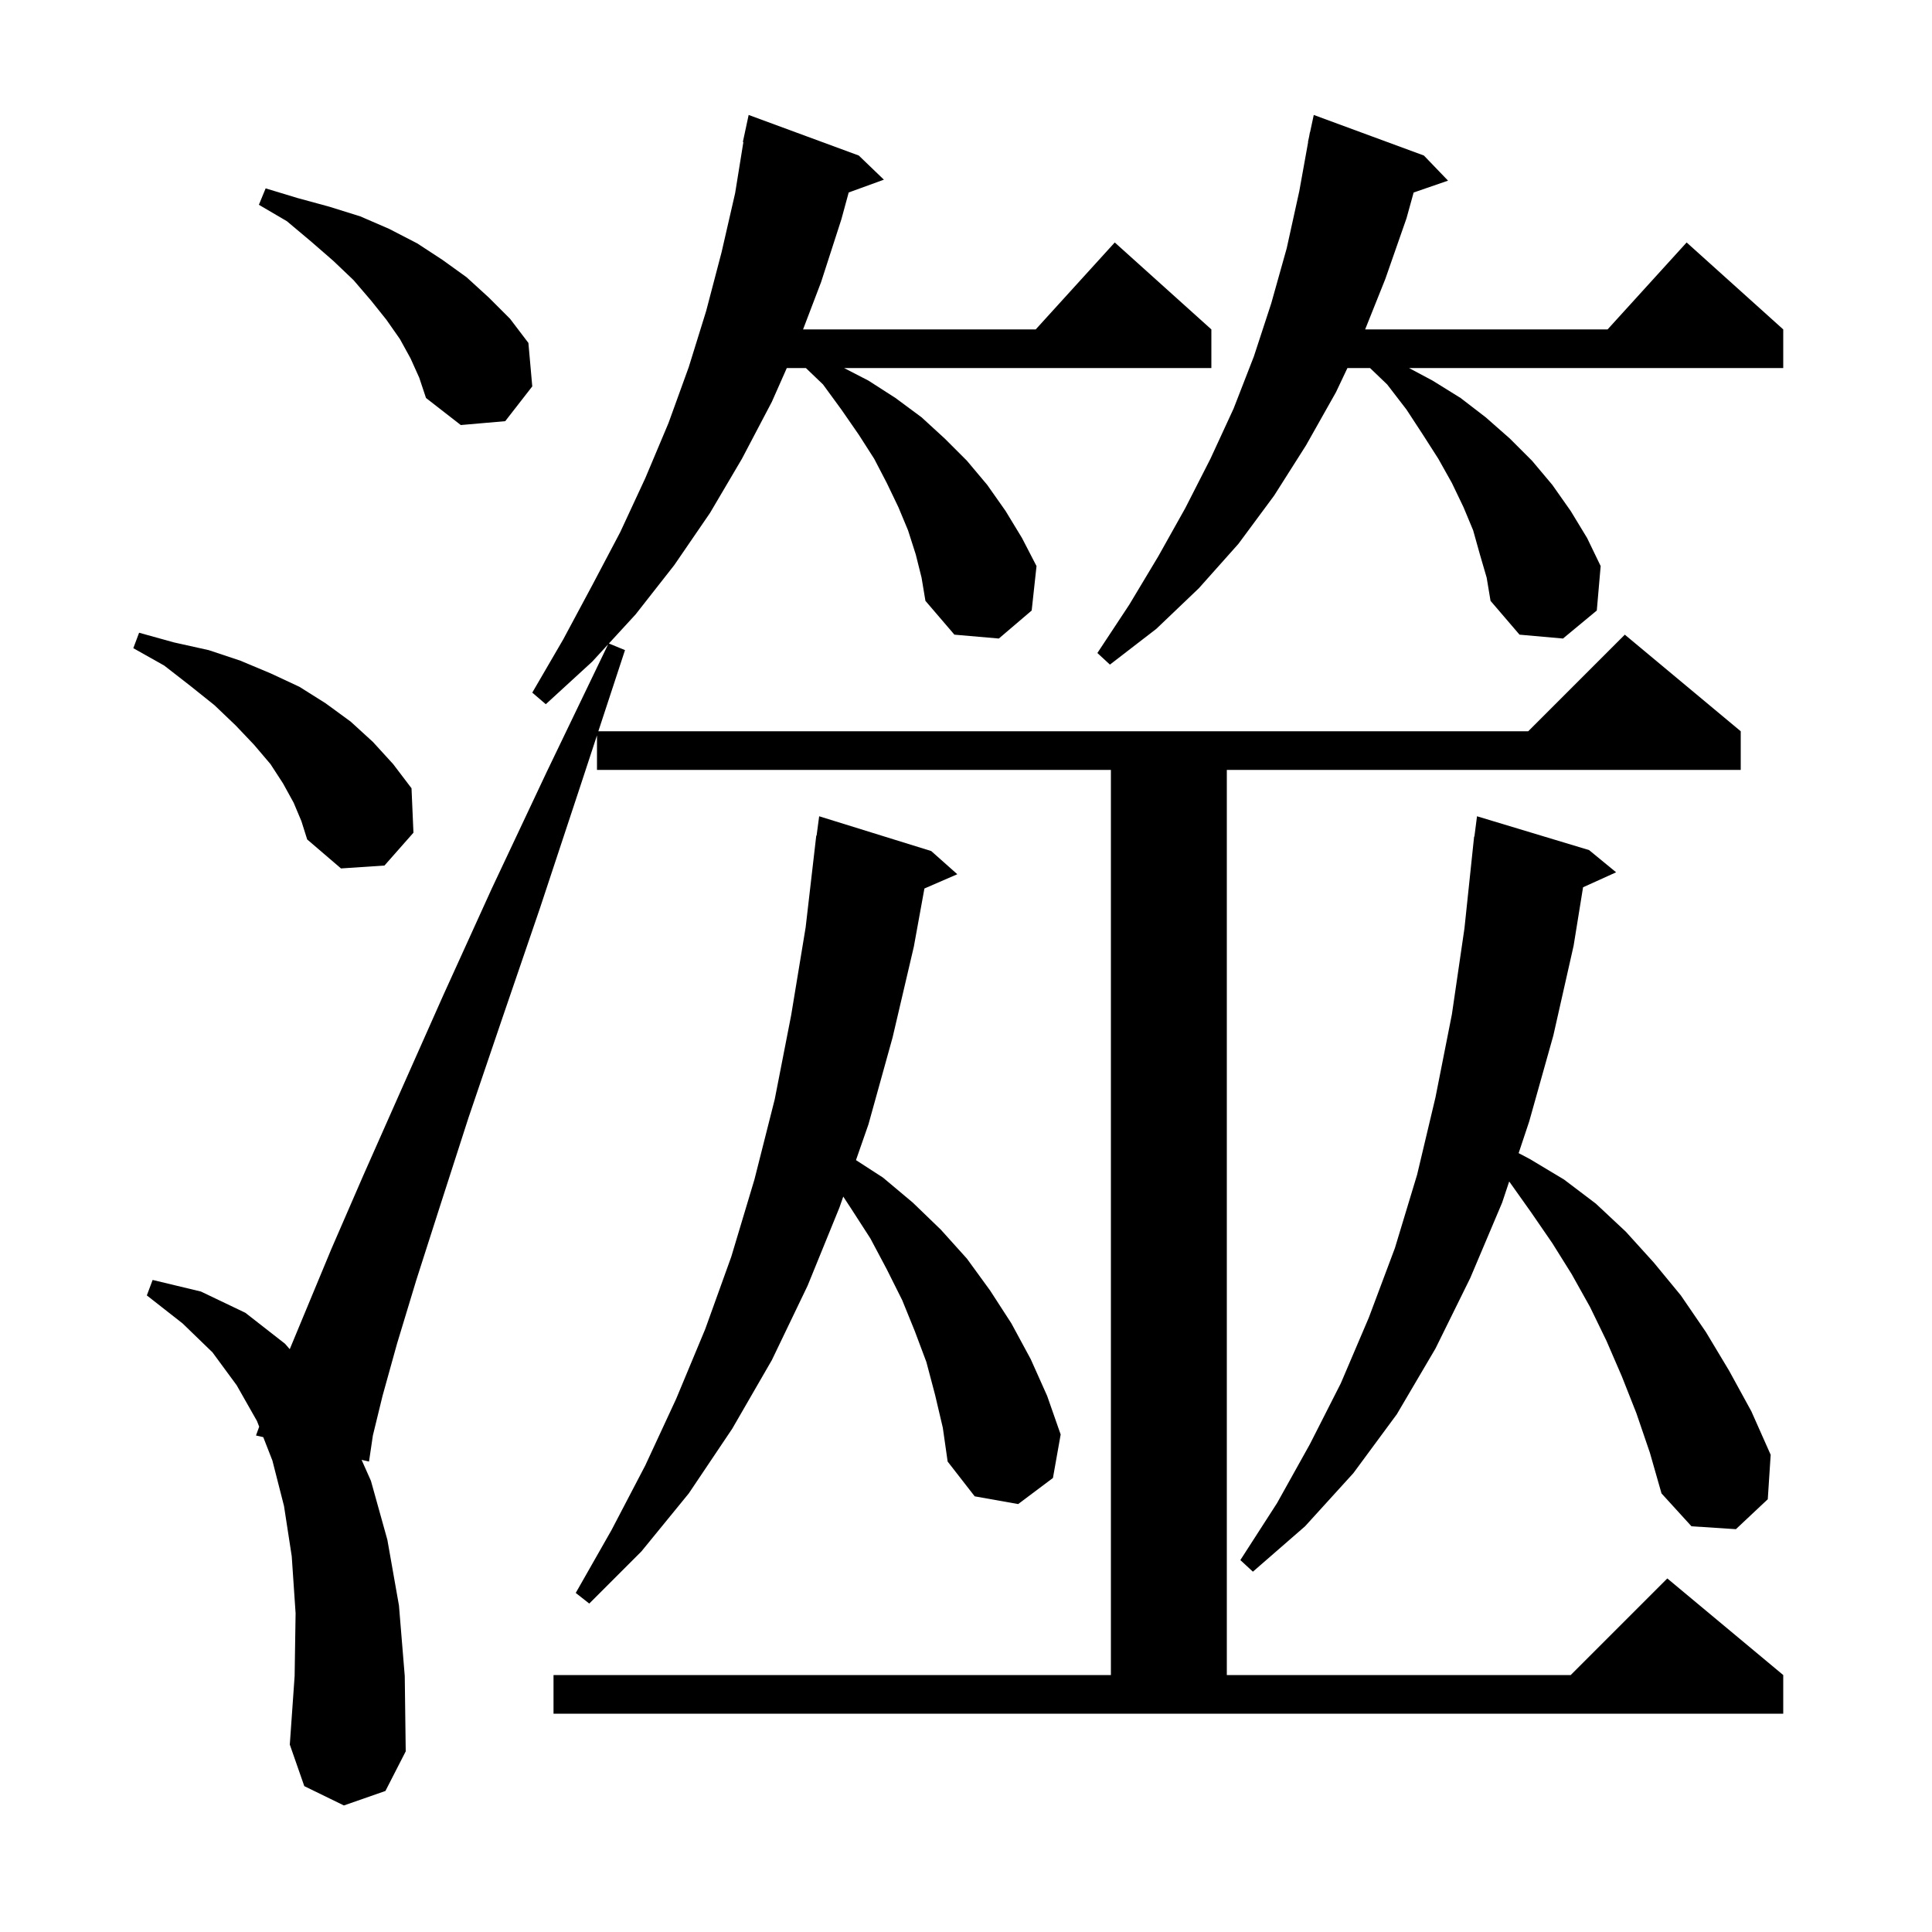 <svg xmlns="http://www.w3.org/2000/svg" xmlns:xlink="http://www.w3.org/1999/xlink" version="1.1" baseProfile="full" viewBox="0 0 200 200" width="200" height="200">
<g fill="black">
<path d="M 94.8 57.4 L 94.0 54.9 L 93.0 52.5 L 91.8 50.0 L 90.5 47.5 L 88.9 45.0 L 87.1 42.4 L 85.2 39.8 L 83.426 38.1 L 81.449 38.1 L 79.9 41.6 L 76.8 47.5 L 73.5 53.1 L 69.8 58.5 L 65.8 63.6 L 63.033 66.613 L 64.7 67.3 L 61.94 75.7 L 158.2 75.7 L 168.2 65.7 L 180.2 75.7 L 180.2 79.7 L 127.0 79.7 L 127.0 173.4 L 162.6 173.4 L 172.6 163.4 L 184.6 173.4 L 184.6 177.4 L 57.3 177.4 L 57.3 173.4 L 115.0 173.4 L 115.0 79.7 L 61.8 79.7 L 61.8 76.126 L 60.1 81.3 L 55.9 94.0 L 52.0 105.4 L 48.5 115.7 L 45.6 124.7 L 43.1 132.5 L 41.1 139.1 L 39.6 144.5 L 38.6 148.6 L 38.2 151.3 L 37.432 151.123 L 38.4 153.3 L 40.1 159.4 L 41.3 166.2 L 41.9 173.5 L 42.0 181.3 L 39.9 185.4 L 35.6 186.9 L 31.5 184.9 L 30.0 180.6 L 30.5 173.5 L 30.6 167.0 L 30.2 161.1 L 29.4 155.9 L 28.2 151.2 L 27.253 148.774 L 26.5 148.6 L 26.831 147.691 L 26.6 147.1 L 24.5 143.4 L 22.0 140.0 L 18.9 137.0 L 15.2 134.1 L 15.8 132.5 L 20.8 133.7 L 25.4 135.9 L 29.5 139.1 L 29.995 139.666 L 31.6 135.8 L 34.3 129.3 L 37.6 121.7 L 41.5 112.9 L 45.9 103.0 L 50.9 92.0 L 56.6 79.9 L 62.951 66.703 L 61.3 68.5 L 56.5 72.9 L 55.1 71.7 L 58.3 66.2 L 61.3 60.6 L 64.2 55.1 L 66.8 49.5 L 69.2 43.8 L 71.3 38.0 L 73.1 32.2 L 74.7 26.1 L 76.1 20.0 L 76.954 14.706 L 76.9 14.7 L 77.5 11.9 L 88.9 16.1 L 91.5 18.6 L 87.857 19.925 L 87.1 22.7 L 85.0 29.2 L 83.133 34.1 L 107.218 34.1 L 115.4 25.1 L 125.4 34.1 L 125.4 38.1 L 87.381 38.1 L 89.9 39.4 L 92.7 41.2 L 95.4 43.2 L 97.8 45.4 L 100.1 47.7 L 102.2 50.2 L 104.1 52.9 L 105.8 55.7 L 107.3 58.6 L 106.8 63.2 L 103.4 66.1 L 98.8 65.7 L 95.8 62.2 L 95.4 59.8 Z M 96.8 144.4 L 95.9 141.0 L 94.7 137.8 L 93.4 134.6 L 91.8 131.4 L 90.1 128.2 L 88.1 125.1 L 87.294 123.871 L 86.9 125.0 L 83.6 133.1 L 79.9 140.8 L 75.8 147.9 L 71.3 154.6 L 66.4 160.6 L 61.0 166.0 L 59.6 164.9 L 63.3 158.4 L 66.8 151.7 L 70.0 144.8 L 73.0 137.6 L 75.7 130.1 L 78.1 122.1 L 80.2 113.8 L 81.9 105.1 L 83.4 96.0 L 84.5 86.5 L 84.533 86.504 L 84.8 84.5 L 96.4 88.1 L 99.1 90.5 L 95.695 91.978 L 94.6 98.0 L 92.4 107.4 L 89.9 116.4 L 88.611 120.095 L 91.4 121.9 L 94.5 124.5 L 97.4 127.3 L 100.1 130.3 L 102.5 133.6 L 104.7 137.0 L 106.7 140.7 L 108.4 144.5 L 109.8 148.5 L 109.0 153.0 L 105.4 155.7 L 100.9 154.9 L 98.1 151.3 L 97.6 147.8 Z M 169.4 146.3 L 167.9 142.5 L 166.3 138.8 L 164.6 135.3 L 162.7 131.9 L 160.7 128.7 L 158.5 125.5 L 156.3 122.4 L 156.228 122.316 L 155.5 124.5 L 152.2 132.3 L 148.6 139.6 L 144.6 146.4 L 140.1 152.5 L 135.1 158.0 L 129.7 162.7 L 128.4 161.5 L 132.2 155.6 L 135.6 149.5 L 138.8 143.2 L 141.7 136.4 L 144.4 129.2 L 146.7 121.6 L 148.6 113.6 L 150.3 105.0 L 151.6 96.1 L 152.6 86.6 L 152.629 86.603 L 152.9 84.5 L 164.5 88.0 L 167.3 90.3 L 163.878 91.85 L 162.9 97.9 L 160.8 107.2 L 158.3 116.1 L 157.209 119.372 L 158.4 120.0 L 161.9 122.1 L 165.2 124.6 L 168.3 127.5 L 171.2 130.7 L 174.0 134.1 L 176.6 137.9 L 179.0 141.9 L 181.3 146.1 L 183.3 150.6 L 183.0 155.2 L 179.7 158.3 L 175.1 158.0 L 172.0 154.6 L 170.8 150.4 Z M 30.4 83.1 L 29.3 81.1 L 28.0 79.1 L 26.3 77.1 L 24.4 75.1 L 22.2 73.0 L 19.7 71.0 L 17.0 68.9 L 13.8 67.1 L 14.4 65.5 L 18.0 66.5 L 21.6 67.3 L 24.9 68.4 L 28.0 69.7 L 31.0 71.1 L 33.7 72.8 L 36.3 74.7 L 38.6 76.8 L 40.7 79.1 L 42.6 81.6 L 42.8 86.2 L 39.8 89.6 L 35.3 89.9 L 31.8 86.9 L 31.2 85.0 Z M 153.2 57.4 L 152.5 54.9 L 151.5 52.5 L 150.3 50.0 L 148.9 47.5 L 147.3 45.0 L 145.6 42.4 L 143.6 39.8 L 141.826 38.1 L 139.484 38.1 L 138.3 40.6 L 135.2 46.1 L 131.9 51.3 L 128.2 56.3 L 124.1 60.9 L 119.7 65.1 L 114.9 68.8 L 113.6 67.6 L 116.9 62.6 L 119.9 57.6 L 122.7 52.6 L 125.3 47.5 L 127.7 42.3 L 129.8 36.9 L 131.6 31.4 L 133.2 25.7 L 134.5 19.8 L 135.419 14.702 L 135.4 14.7 L 135.524 14.121 L 135.6 13.7 L 135.614 13.703 L 136.0 11.9 L 147.4 16.1 L 149.9 18.7 L 146.339 19.93 L 145.6 22.6 L 143.4 28.9 L 141.32 34.1 L 166.418 34.1 L 174.6 25.1 L 184.6 34.1 L 184.6 38.1 L 145.863 38.1 L 148.3 39.4 L 151.2 41.2 L 153.8 43.2 L 156.3 45.4 L 158.6 47.7 L 160.7 50.2 L 162.6 52.9 L 164.3 55.7 L 165.7 58.6 L 165.3 63.2 L 161.8 66.1 L 157.3 65.7 L 154.3 62.2 L 153.9 59.8 Z M 42.5 37.1 L 41.4 35.1 L 40.0 33.1 L 38.4 31.1 L 36.6 29.0 L 34.5 27.0 L 32.2 25.0 L 29.7 22.9 L 26.8 21.2 L 27.5 19.5 L 30.8 20.5 L 34.1 21.4 L 37.3 22.4 L 40.3 23.7 L 43.2 25.2 L 45.8 26.9 L 48.3 28.7 L 50.6 30.8 L 52.8 33.0 L 54.7 35.5 L 55.1 40.0 L 52.3 43.6 L 47.7 44.0 L 44.1 41.2 L 43.4 39.1 Z " />
</g>
</svg>
